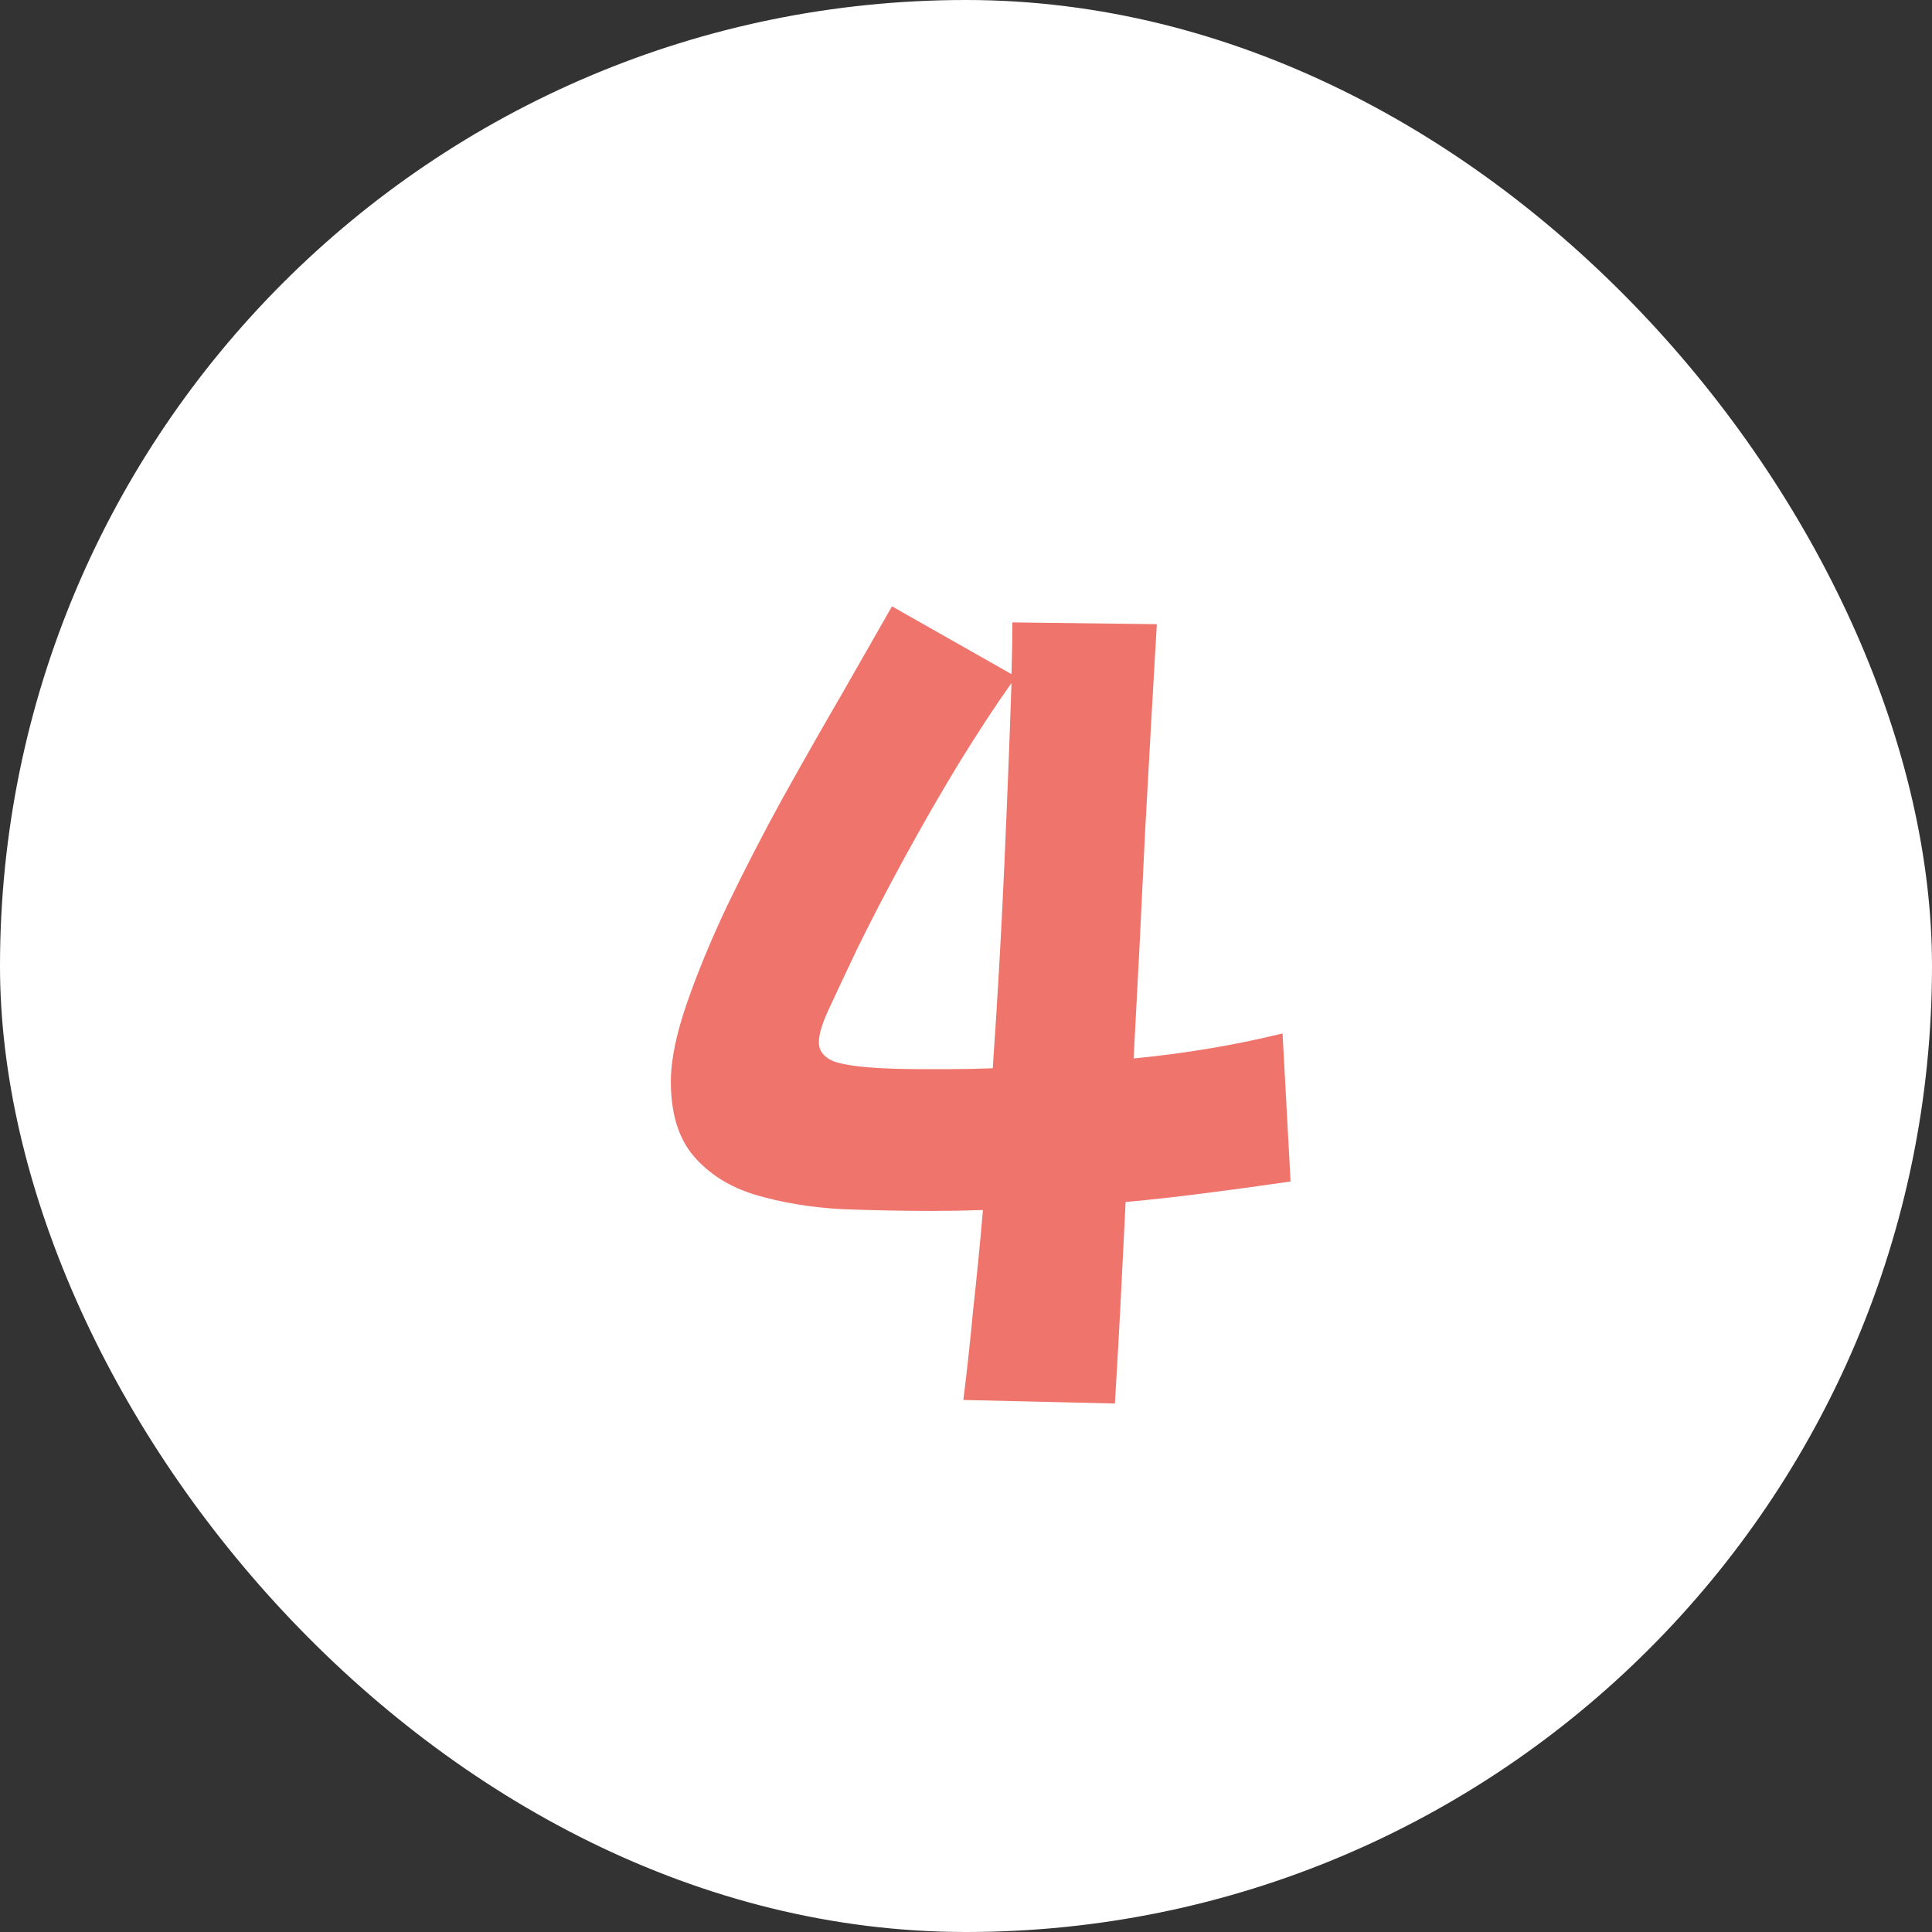 <svg width="52" height="52" viewBox="0 0 52 52" fill="none" xmlns="http://www.w3.org/2000/svg">
<rect x="0" y="0" width="52" height="52" fill="#333333" stroke="none"/>
<rect width="52" height="52" rx="26" fill="white"/>
<path d="M25.112 32.592C24.296 32.592 23.472 32.576 22.64 32.544C21.808 32.496 21.04 32.368 20.336 32.16C19.648 31.952 19.096 31.608 18.68 31.128C18.264 30.648 18.056 29.976 18.056 29.112C18.056 28.536 18.2 27.832 18.488 27C18.776 26.168 19.144 25.28 19.592 24.336C20.056 23.376 20.552 22.416 21.08 21.456C21.624 20.48 22.152 19.552 22.664 18.672C23.176 17.776 23.624 16.992 24.008 16.32L27.224 18.144C27.24 17.648 27.248 17.184 27.248 16.752L31.136 16.8C31.04 18.432 30.936 20.272 30.824 22.32C30.728 24.368 30.624 26.424 30.512 28.488C31.184 28.424 31.856 28.336 32.528 28.224C33.2 28.112 33.864 27.976 34.52 27.816L34.736 31.8C33.968 31.912 33.208 32.016 32.456 32.112C31.72 32.208 31 32.288 30.296 32.352C30.248 33.344 30.2 34.304 30.152 35.232C30.104 36.144 30.056 36.992 30.008 37.776L25.928 37.68C26.024 36.928 26.112 36.12 26.192 35.256C26.288 34.392 26.376 33.496 26.456 32.568C25.992 32.584 25.544 32.592 25.112 32.592ZM23.744 28.752C24.064 28.768 24.376 28.776 24.68 28.776C24.984 28.776 25.28 28.776 25.568 28.776C25.952 28.776 26.336 28.768 26.72 28.752C26.848 26.912 26.952 25.088 27.032 23.28C27.112 21.472 27.176 19.84 27.224 18.384C26.792 18.992 26.32 19.712 25.808 20.544C25.312 21.36 24.824 22.208 24.344 23.088C23.864 23.968 23.44 24.784 23.072 25.536C22.768 26.176 22.52 26.704 22.328 27.12C22.136 27.52 22.04 27.832 22.04 28.056C22.04 28.28 22.168 28.448 22.424 28.56C22.68 28.656 23.12 28.72 23.744 28.752Z" fill="#EF746C"/>
</svg>
